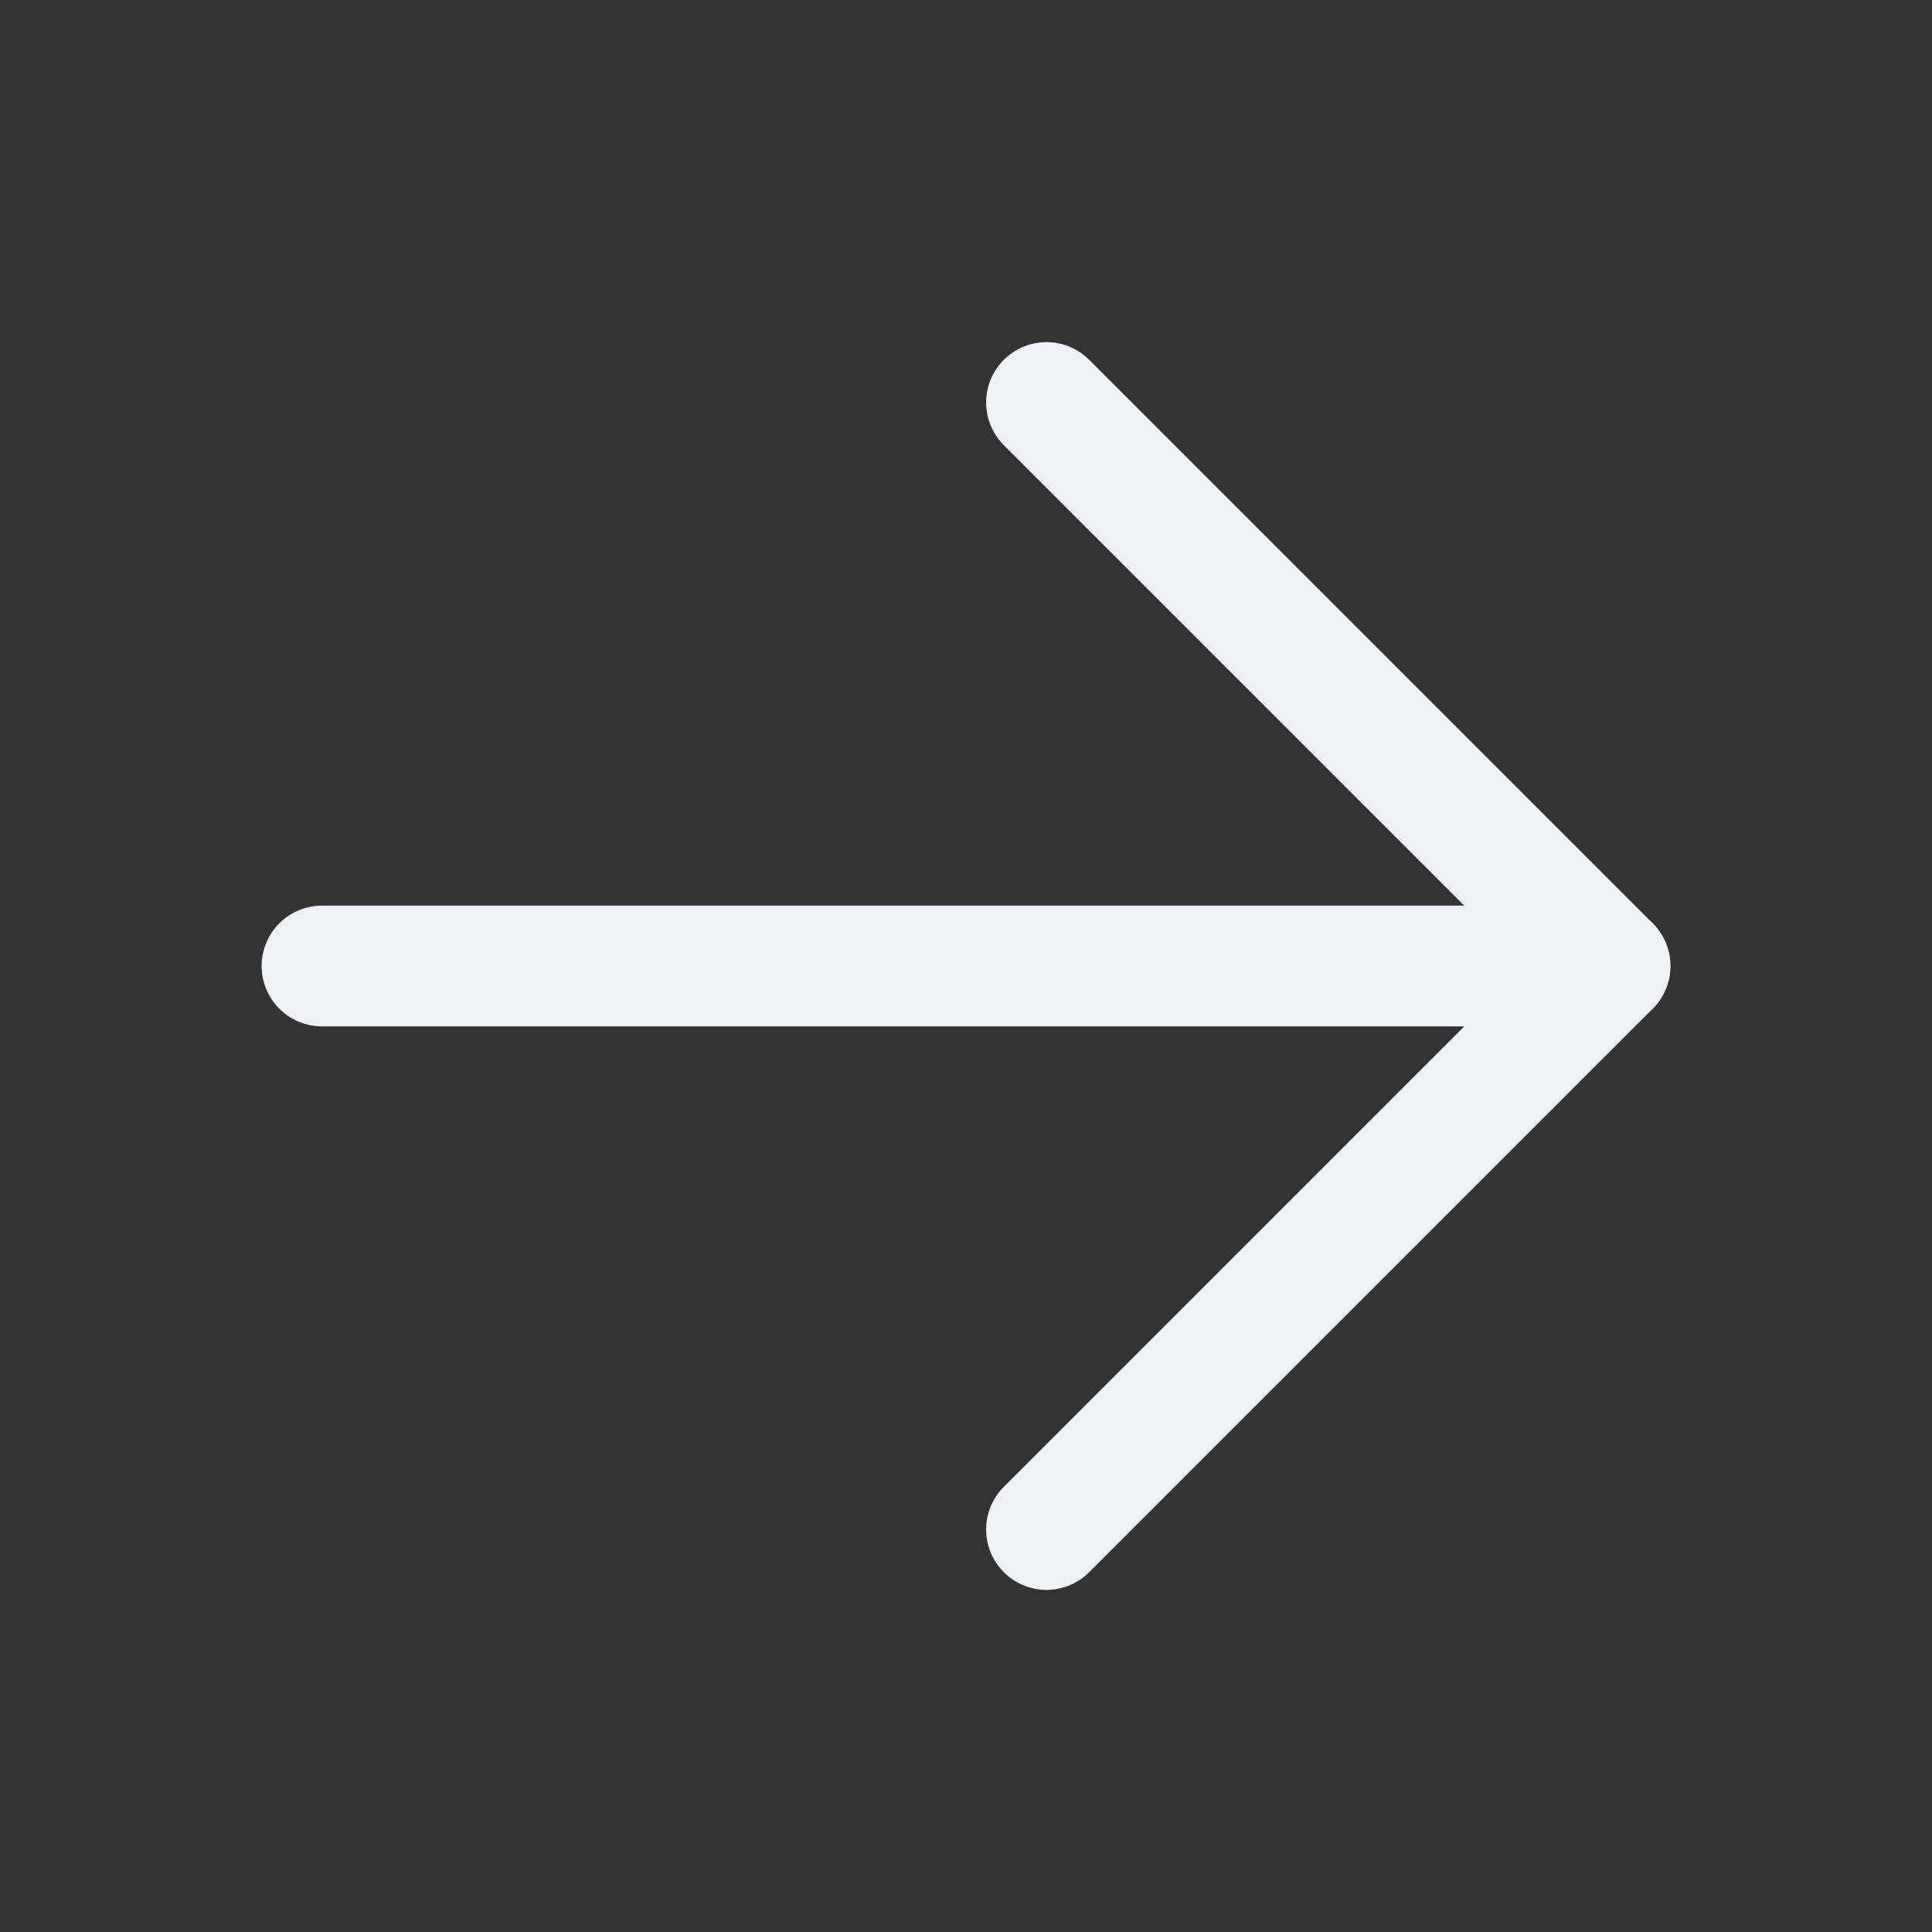 <svg width="24" height="24" viewBox="0 0 24 24" fill="none" xmlns="http://www.w3.org/2000/svg">
<rect x="0" y="0" width="24" height="24" fill="#333333" stroke="none"/>
<path d="M4 12H20" stroke="#F0F1F4" stroke-width="1.5" stroke-miterlimit="10" stroke-linecap="round" stroke-linejoin="round"/>
<path d="M13 5L20 12L13 19" stroke="#F0F1F4" stroke-width="1.5" stroke-miterlimit="10" stroke-linecap="round" stroke-linejoin="round"/>
</svg>
